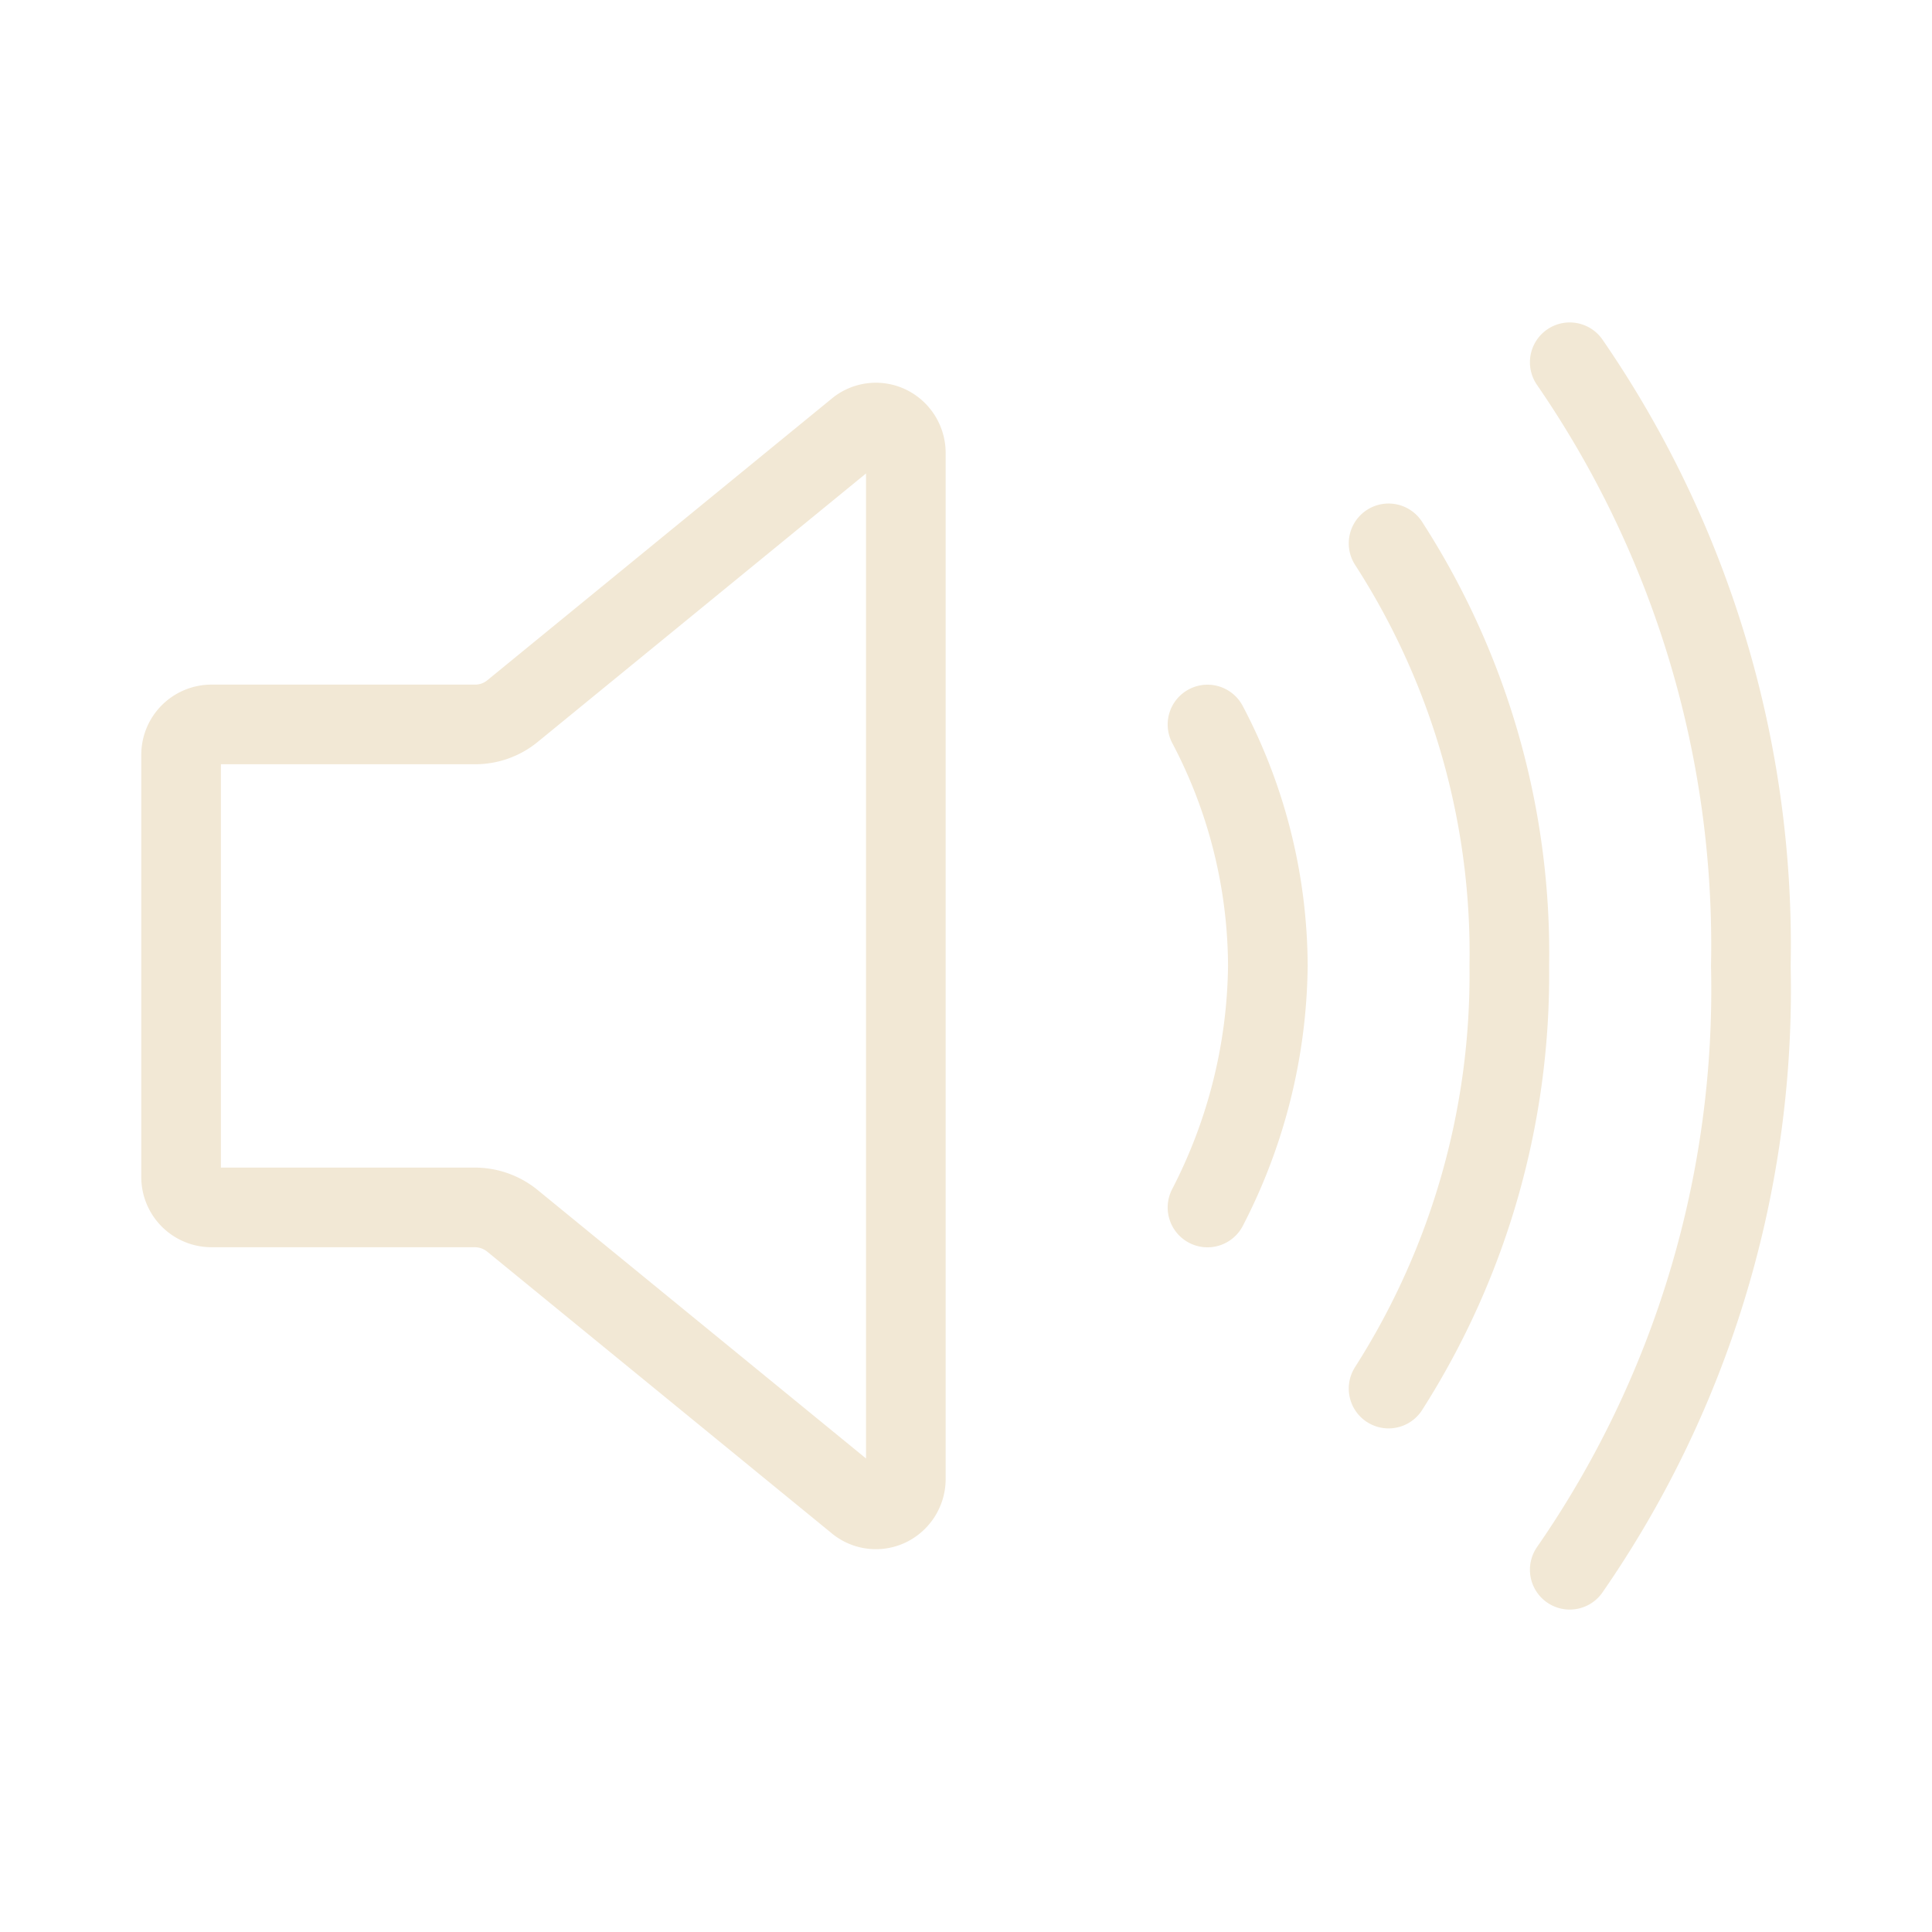 <svg id="Grupo_3221" data-name="Grupo 3221" xmlns="http://www.w3.org/2000/svg" width="24.261" height="24.261" viewBox="0 0 24.261 24.261">
  <path id="Trazado_75" data-name="Trazado 75" d="M8.195,14.29H4.879a.382.382,0,0,0-.379.379v5.307a.382.382,0,0,0,.379.379h3.3a.75.75,0,0,1,.48.167L13,24.071a.371.371,0,0,0,.394.035.384.384,0,0,0,.207-.339V10.879a.384.384,0,0,0-.207-.339.371.371,0,0,0-.394.035L8.66,14.124A.738.738,0,0,1,8.195,14.29Z" transform="translate(-2.226 -5.193)" fill="none" stroke="#f2e8d5" stroke-linecap="round" stroke-linejoin="round" stroke-width="1"/>
  <path id="Trazado_76" data-name="Trazado 76" d="M30,24.065a6.75,6.75,0,0,0,.758-3.033A6.542,6.542,0,0,0,30,18" transform="translate(-14.837 -8.902)" fill="none" stroke="#f2e8d5" stroke-linecap="round" stroke-linejoin="round" stroke-width="1"/>
  <path id="Trazado_77" data-name="Trazado 77" d="M34.5,24.114a9.656,9.656,0,0,0,1.516-5.307A9.488,9.488,0,0,0,34.5,13.5" transform="translate(-17.063 -6.677)" fill="none" stroke="#f2e8d5" stroke-linecap="round" stroke-linejoin="round" stroke-width="1"/>
  <path id="Trazado_78" data-name="Trazado 78" d="M39,24.163a12.79,12.79,0,0,0,2.274-7.582A12.9,12.9,0,0,0,39,9" transform="translate(-19.288 -4.451)" fill="none" stroke="#f2e8d5" stroke-linecap="round" stroke-linejoin="round" stroke-width="1"/>
  <path id="Trazado_79" data-name="Trazado 79" d="M0,0H24.261V24.261H0Z" fill="none"/>
</svg>
